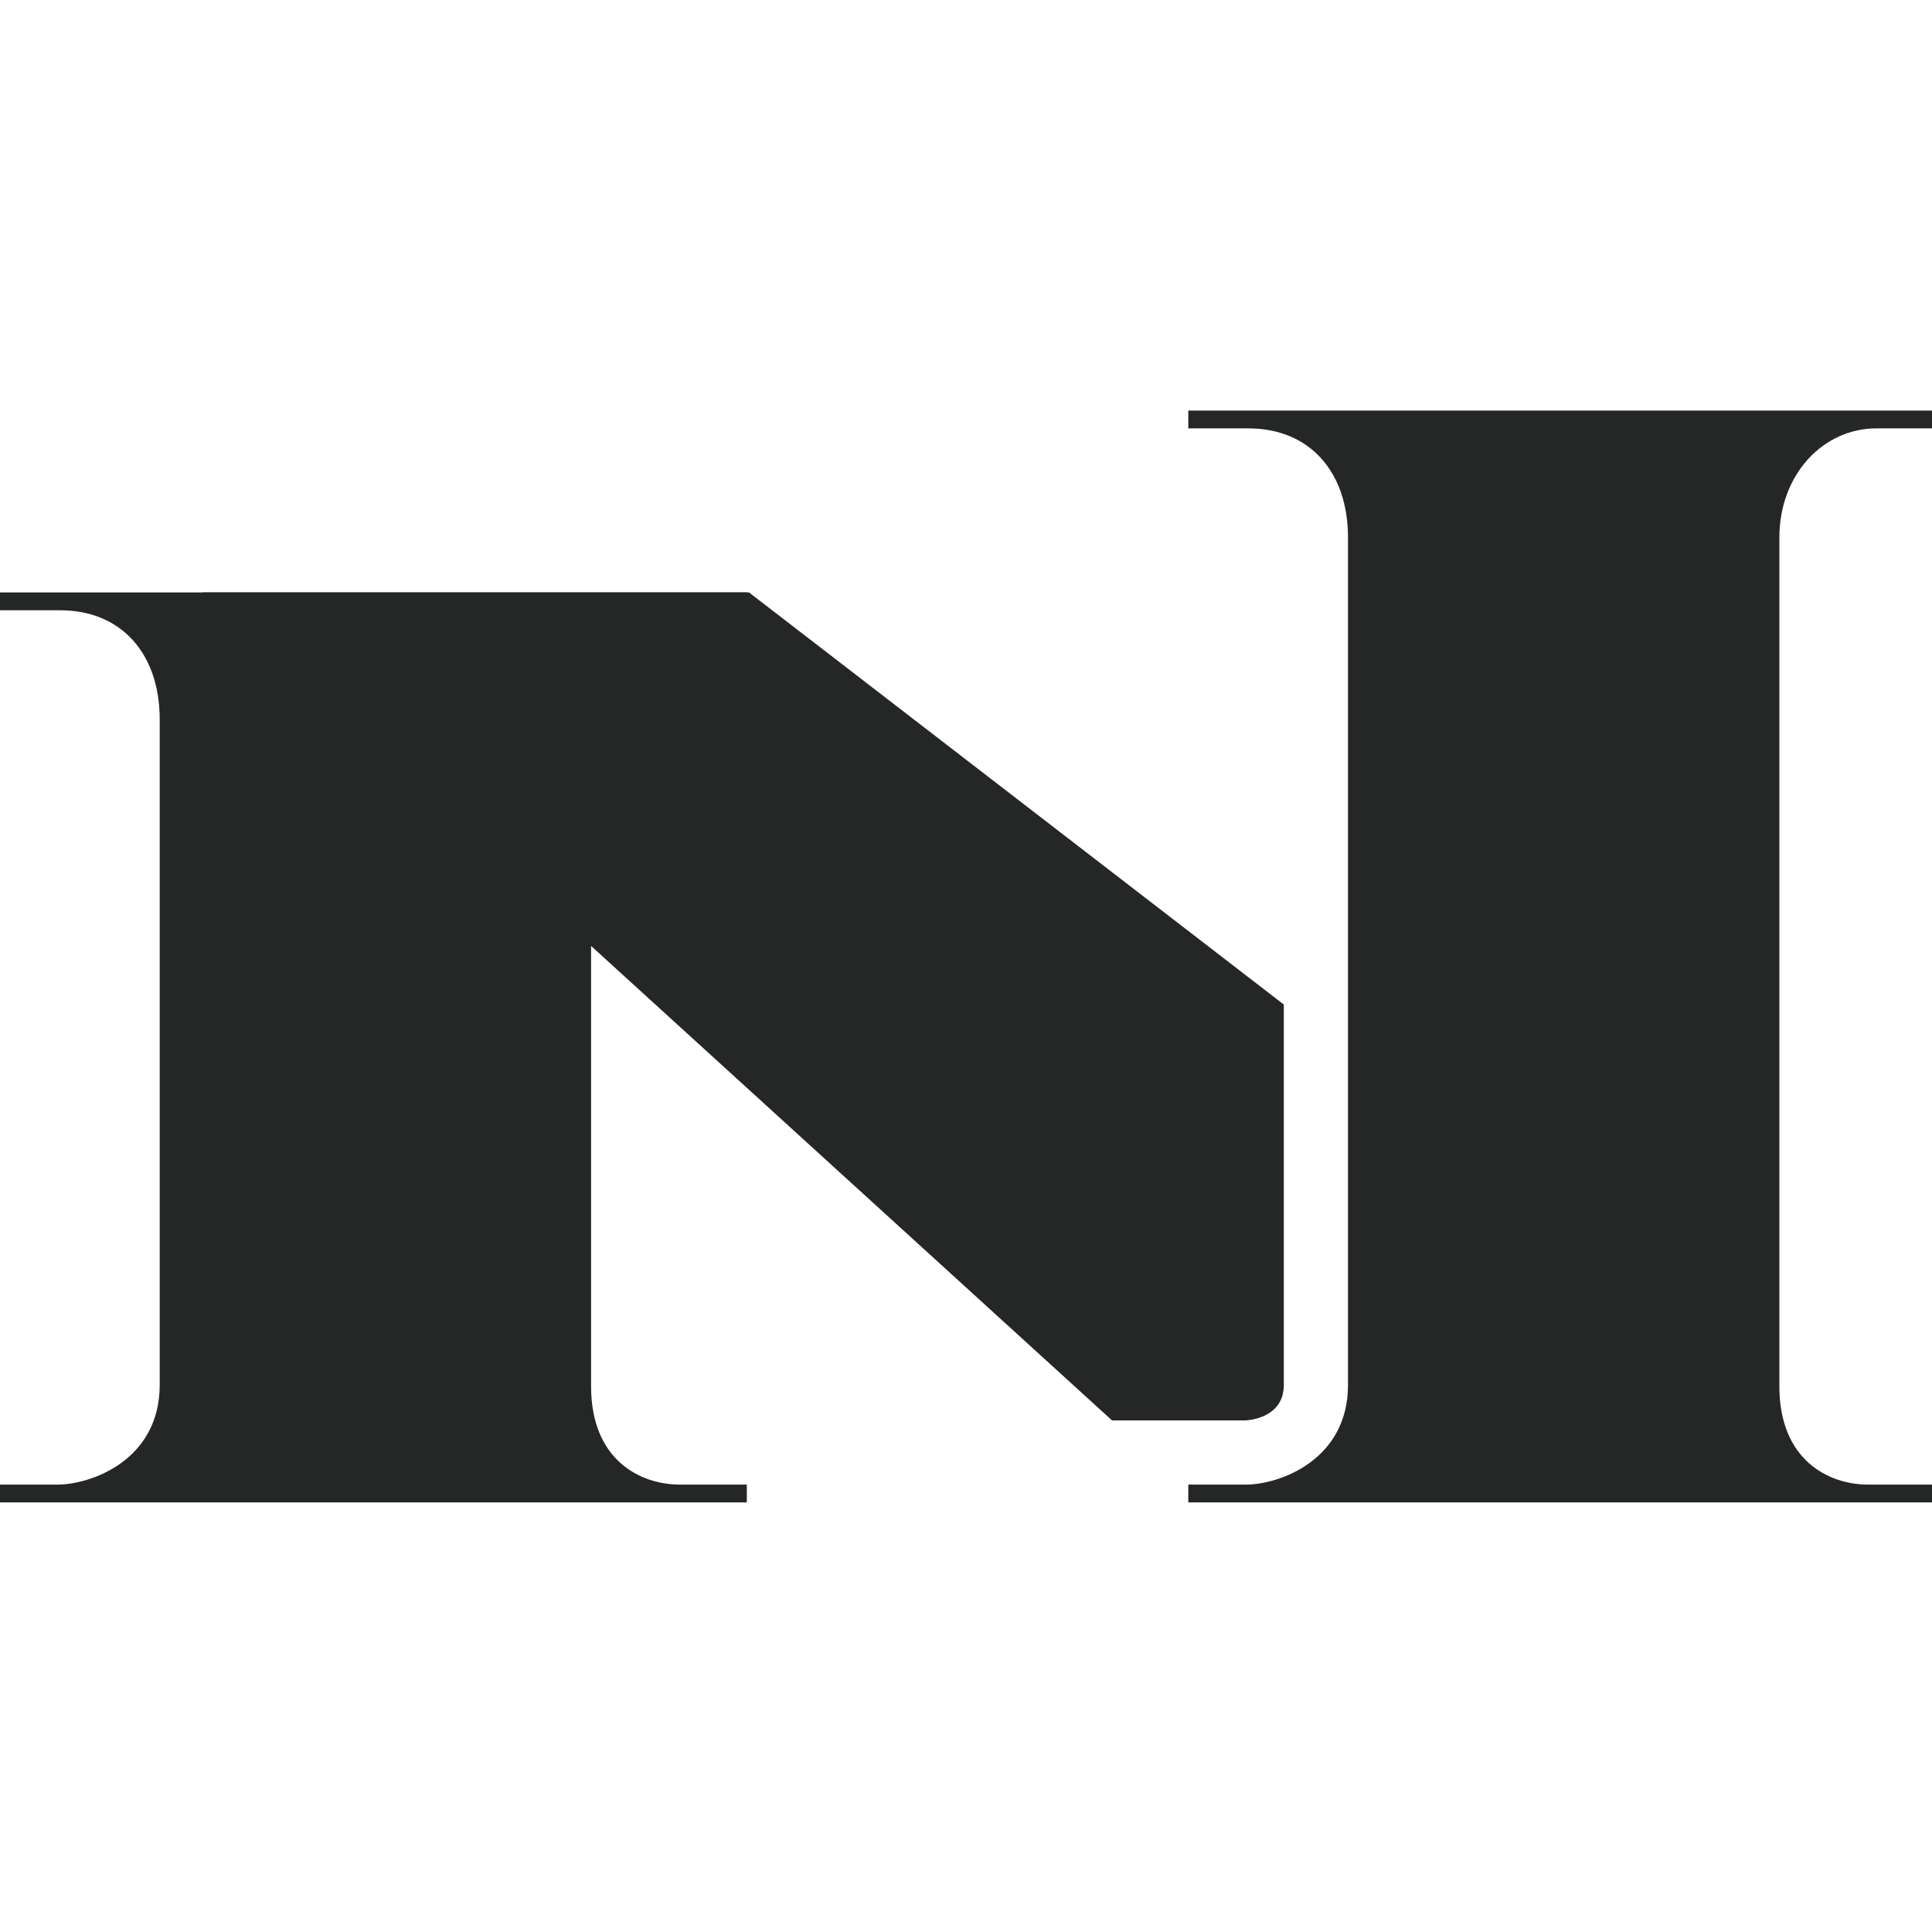 <svg width="400" height="400" viewBox="0 0 400 400" fill="none" xmlns="http://www.w3.org/2000/svg">
<g clip-path="url(#clip0_1003_778)">
<path d="M154.58 311.062H0V307.37H11.856C18.912 307.37 33.066 302.284 33.066 286.737V148.95C33.066 135.372 25.148 126.348 12.43 126.348H0V122.656H154.58V126.348H142.437C131.401 126.348 122.376 135.947 122.376 148.95V287.024C122.376 302.284 132.55 307.37 140.755 307.37H154.621V311.062H154.58Z" fill="#252626"/>
<path d="M246.026 294.079H257.882C257.882 294.079 265.8 293.874 265.8 286.737V207.978L155.075 122.656H42.012L230.232 294.079H245.985H246.026Z" fill="#252626"/>
<path d="M400.605 311.063H246.024V307.372H257.881C264.937 307.372 279.09 302.285 279.09 286.738V111.295C279.09 97.717 271.172 88.693 258.455 88.693H246.024V85.001H400.605V88.693H388.461C377.426 88.693 368.4 98.291 368.4 111.295V287.026C368.4 302.285 378.574 307.372 386.779 307.372H400.646V311.063H400.605Z" fill="#252626"/>
</g>
<defs>
<clipPath id="clip0_1003_778">
<rect width="400" height="400" fill="white"/>
</clipPath>
</defs>
</svg>
